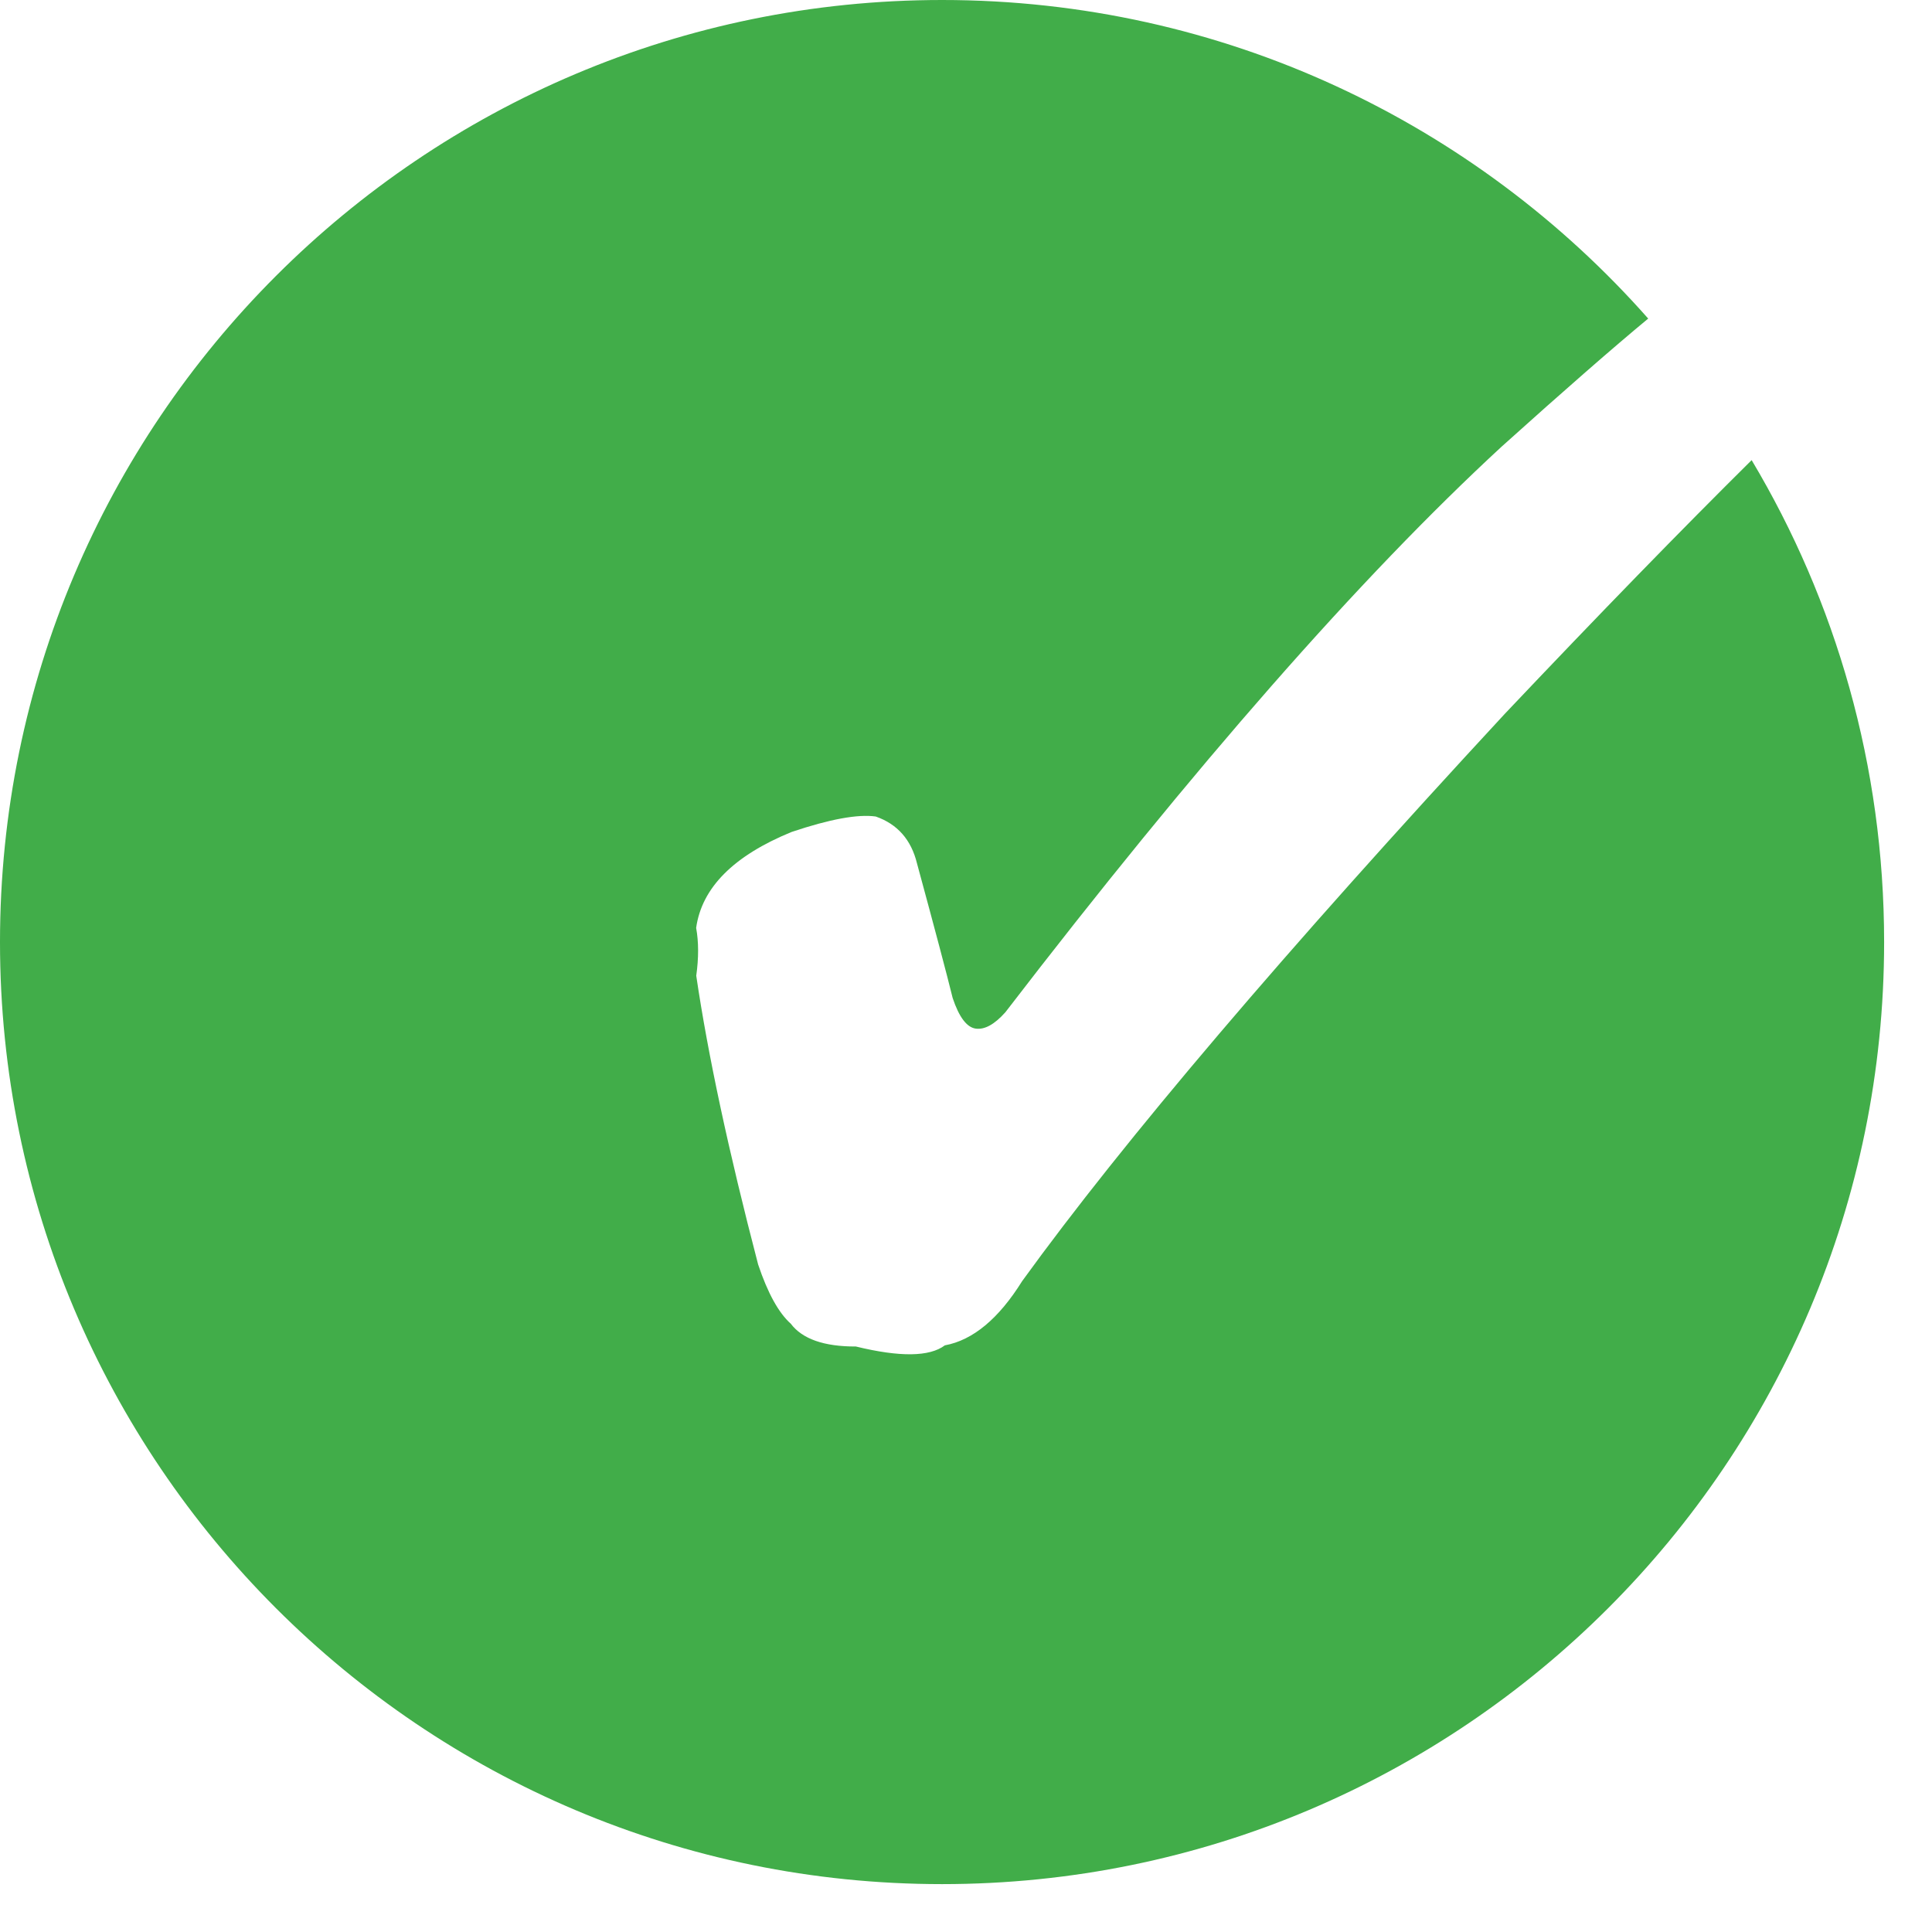<?xml version="1.0" encoding="UTF-8" standalone="no"?> <svg xmlns="http://www.w3.org/2000/svg" xmlns:xlink="http://www.w3.org/1999/xlink" xmlns:serif="http://www.serif.com/" width="100%" height="100%" viewBox="0 0 37 37" version="1.1" xml:space="preserve" style="fill-rule:evenodd;clip-rule:evenodd;stroke-linejoin:round;stroke-miterlimit:2;"><path d="M33.546,8.812c1.612,2.701 2.537,5.857 2.537,9.23c0,9.962 -8.079,18.041 -18.041,18.041c-9.963,0 -18.042,-8.079 -18.042,-18.041c0,-9.963 8.079,-18.042 18.042,-18.042c5.383,0 10.217,2.359 13.523,6.101c-0.669,0.554 -1.606,1.372 -2.81,2.455c-2.706,2.498 -5.873,6.108 -9.502,10.831c-0.207,0.232 -0.396,0.336 -0.567,0.312c-0.171,-0.024 -0.318,-0.219 -0.441,-0.585c-0.111,-0.451 -0.339,-1.312 -0.684,-2.581c-0.111,-0.452 -0.374,-0.751 -0.79,-0.896c-0.342,-0.048 -0.879,0.05 -1.611,0.296c-1.111,0.455 -1.72,1.067 -1.828,1.837c0.049,0.268 0.05,0.574 0.002,0.916c0.223,1.514 0.618,3.357 1.185,5.53c0.184,0.549 0.393,0.927 0.625,1.134c0.221,0.293 0.637,0.439 1.247,0.437c0.844,0.206 1.411,0.198 1.704,-0.022c0.537,-0.099 1.031,-0.509 1.481,-1.231c1.948,-2.691 5.03,-6.314 9.246,-10.867c1.808,-1.909 3.383,-3.527 4.724,-4.855Z" style="fill:#41ad49;fill-rule:nonzero;"></path></svg> 